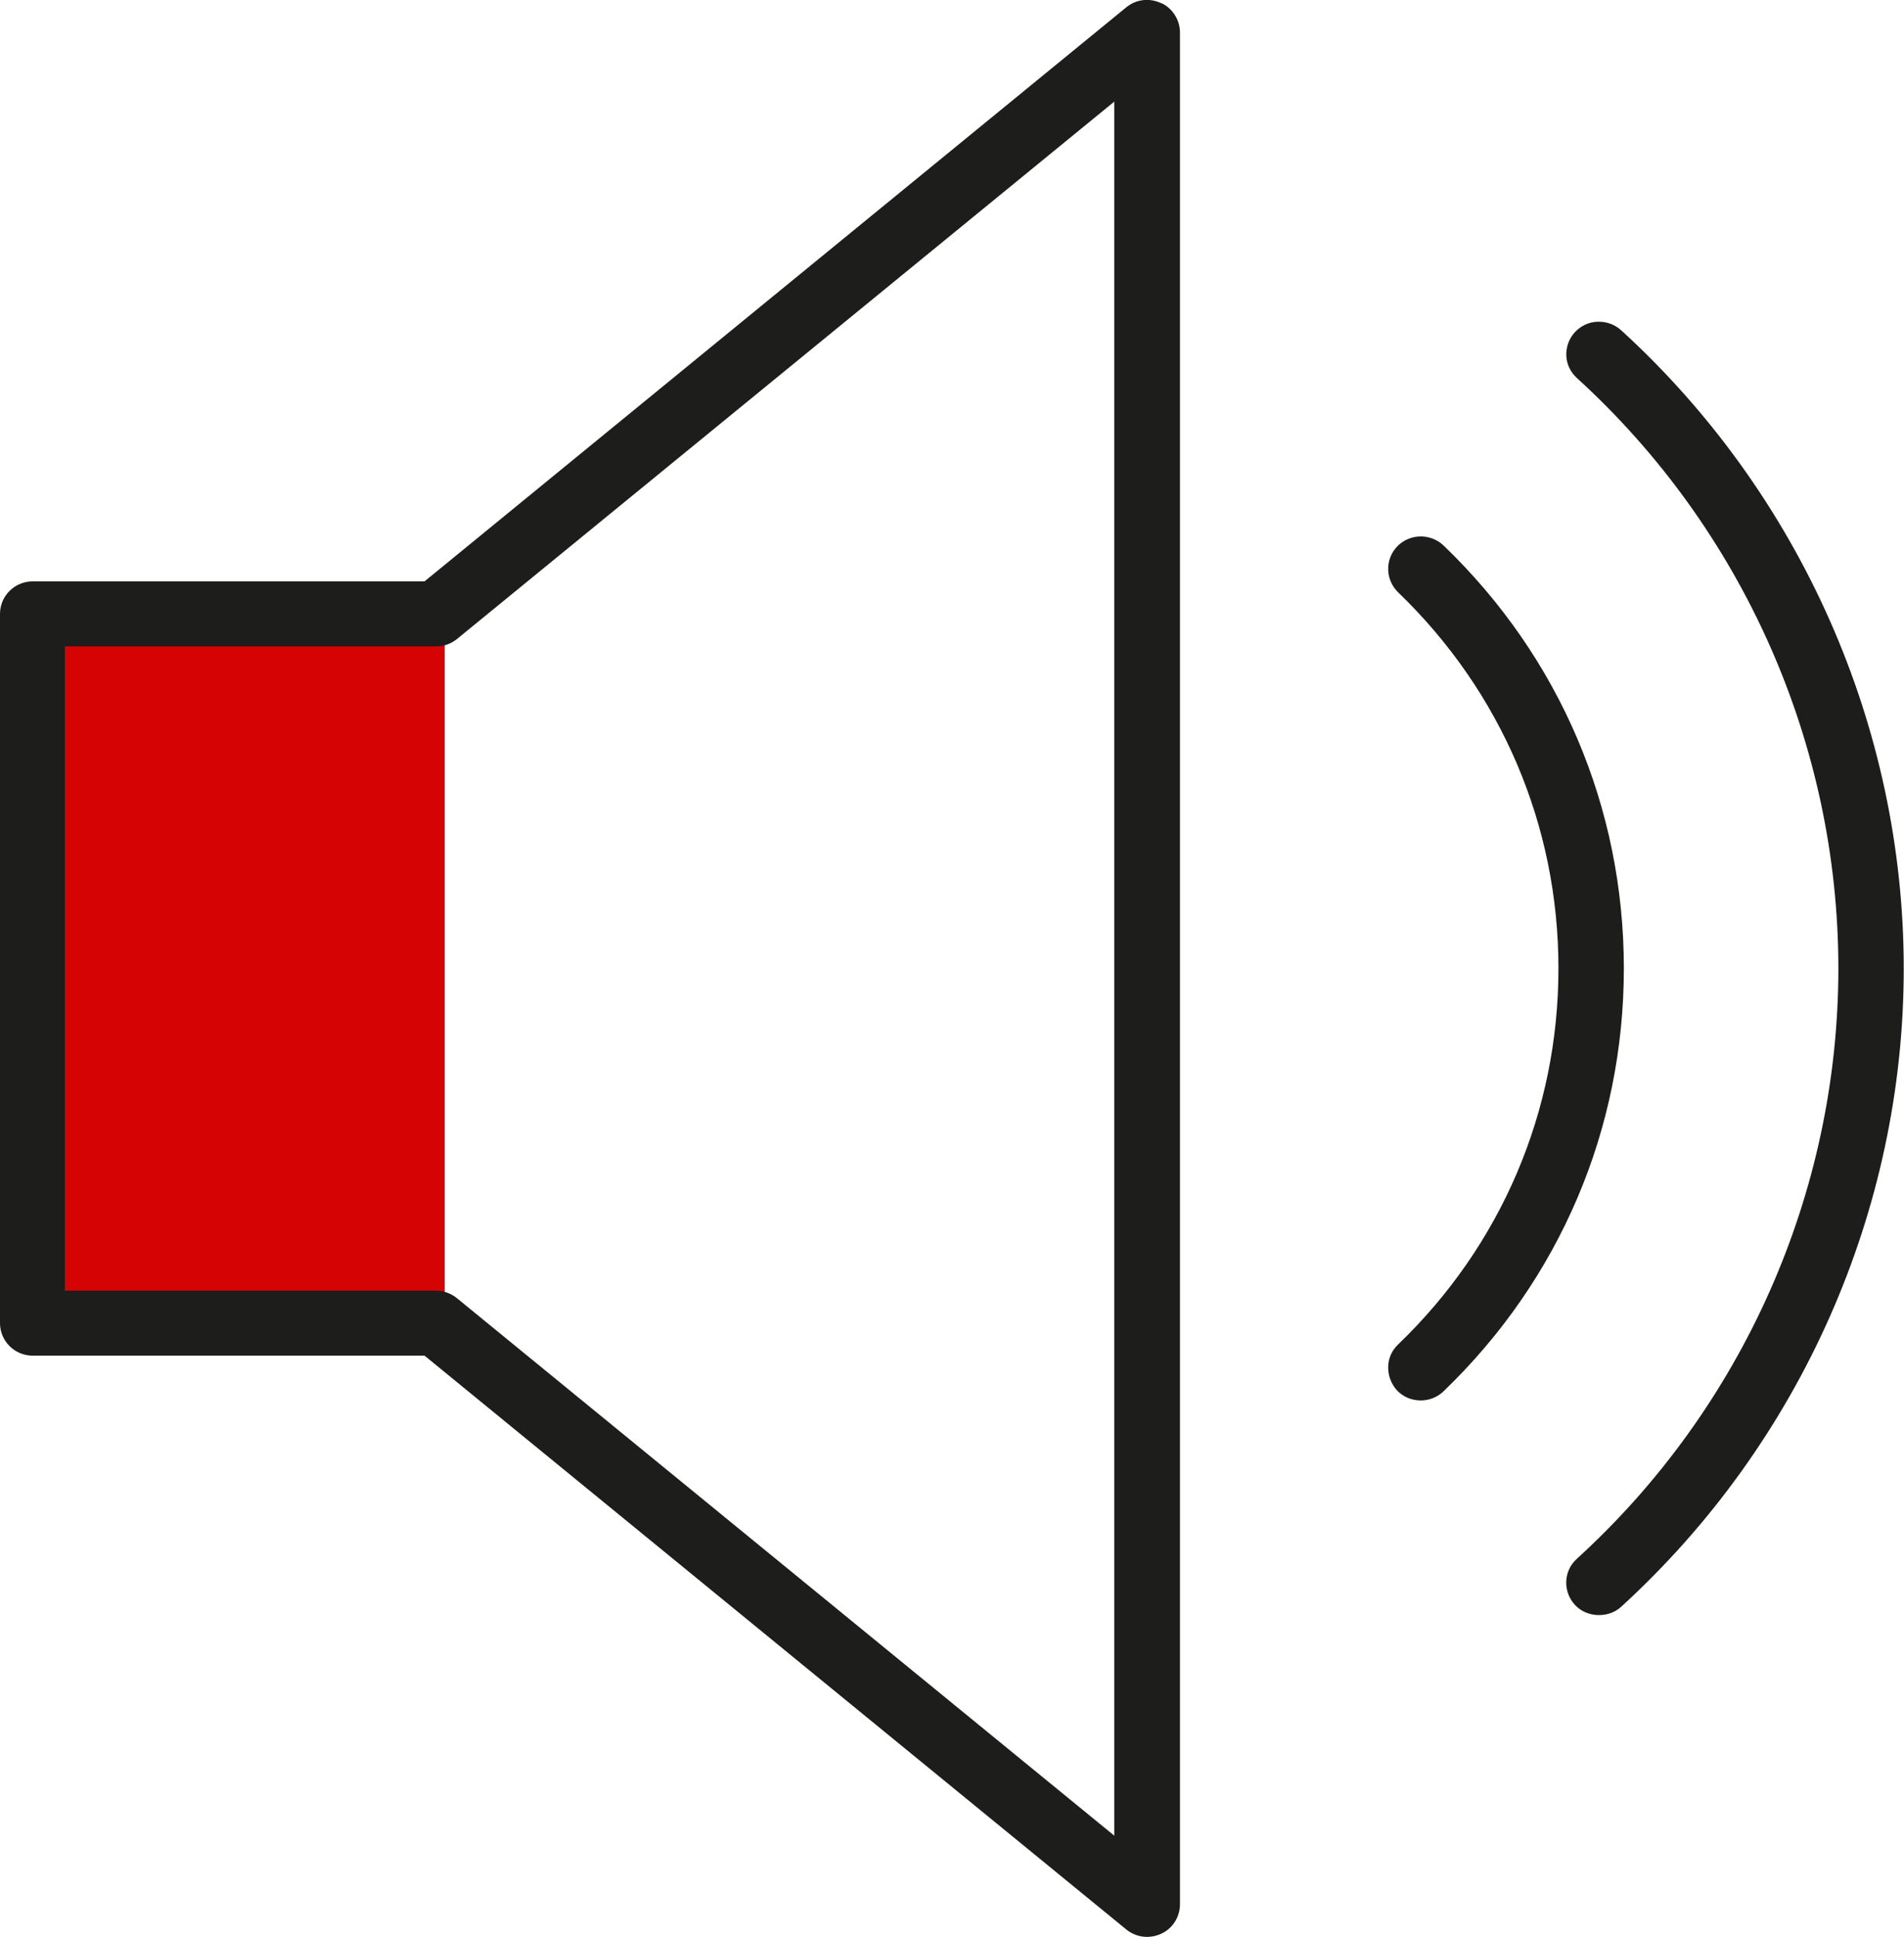 <?xml version="1.0" encoding="UTF-8"?> <svg xmlns="http://www.w3.org/2000/svg" width="59" height="60" viewBox="0 0 59 60" fill="none"><g clip-path="url(#clip0_314_683)"><path d="M2.026 41.454H13.779V19.319H2.026V41.454Z" fill="#D50303"></path><path d="M35.98 0.097C35.616 -0.072 35.21 -0.024 34.902 0.225L13.155 18.006H1.013C0.454 18.006 0 18.457 0 19.013V40.979C0 41.535 0.454 41.986 1.013 41.986H13.155L34.902 59.759C35.202 60 35.608 60.064 35.989 59.887C36.337 59.726 36.564 59.372 36.564 58.978V1.006C36.564 0.62 36.337 0.258 35.989 0.097H35.98ZM34.529 56.853L14.16 40.207C13.982 40.062 13.747 39.973 13.512 39.973H2.026V20.019H13.52C13.755 20.019 13.982 19.938 14.168 19.785L34.529 3.147V56.861V56.853Z" fill="#1D1D1B"></path><path d="M50.238 10.231C50.052 10.062 49.809 9.965 49.549 9.965C49.533 9.965 49.517 9.965 49.501 9.965C49.233 9.973 48.982 10.094 48.803 10.287C48.617 10.488 48.528 10.746 48.536 11.011C48.544 11.277 48.666 11.527 48.86 11.704C54.015 16.396 56.966 23.061 56.966 29.992C56.966 36.922 54.015 43.587 48.86 48.28C48.447 48.65 48.422 49.294 48.803 49.705C49.168 50.107 49.841 50.123 50.23 49.769C55.798 44.69 58.992 37.478 58.992 30C58.992 22.522 55.798 15.302 50.23 10.223L50.238 10.231Z" fill="#1D1D1B"></path><path d="M44.734 16.896C44.539 16.71 44.28 16.614 44.029 16.614C43.761 16.614 43.494 16.718 43.299 16.92C42.91 17.322 42.926 17.958 43.324 18.345C46.525 21.427 48.292 25.565 48.292 29.992C48.292 34.419 46.525 38.565 43.324 41.639C43.129 41.825 43.016 42.074 43.016 42.348C43.016 42.621 43.113 42.871 43.299 43.072C43.672 43.459 44.329 43.483 44.734 43.088C48.333 39.627 50.319 34.974 50.319 29.992C50.319 25.009 48.333 20.357 44.734 16.896Z" fill="#1D1D1B"></path></g><defs><clipPath id="clip0_314_683"><rect width="59" height="60" fill="white"></rect></clipPath></defs></svg> 